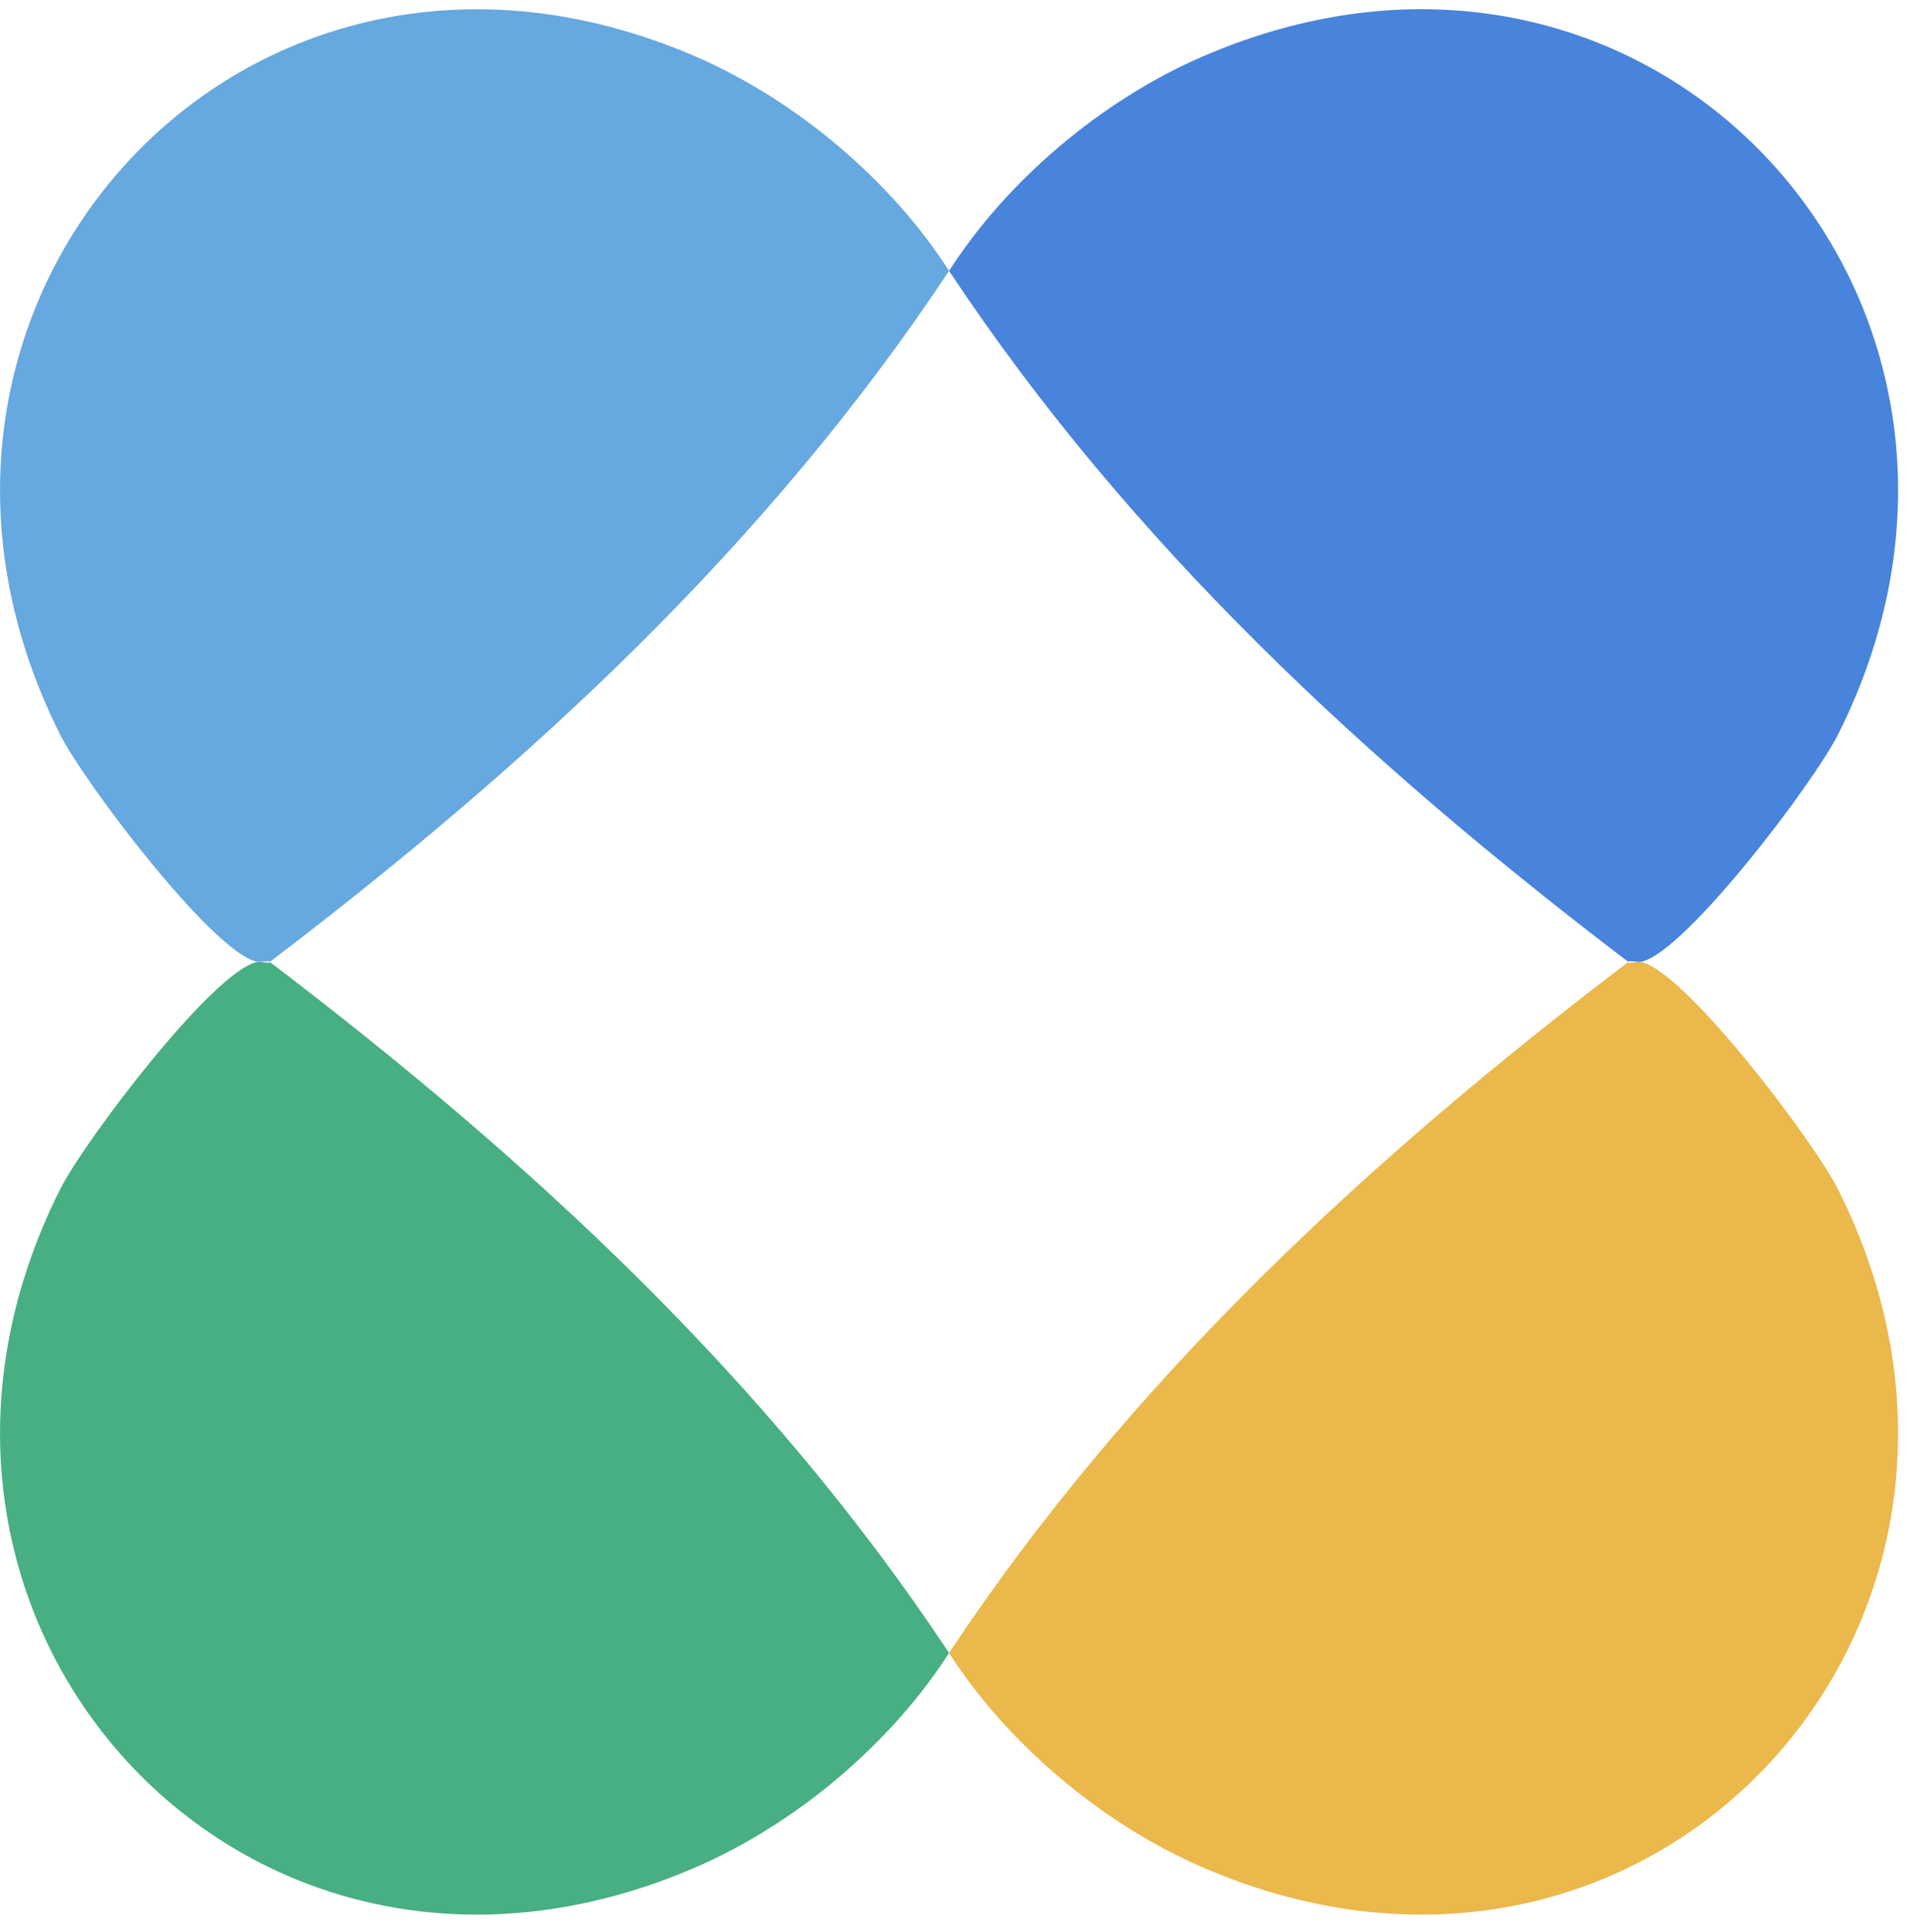 <svg width="103" height="104" viewBox="0 0 103 104" fill="none" xmlns="http://www.w3.org/2000/svg">
<path d="M88.44 51.8C90.88 52.47 97.66 61.43 98.95 63.99C110.58 87.07 89.06 110.98 64.8 100.53C59.33 98.18 54.2 93.81 51.1 88.97C60.87 74.24 73.67 62.43 87.64 51.8C87.89 51.85 88.19 51.73 88.44 51.8Z" fill="#EBB84B"/>
<path d="M13.76 51.8C11.32 52.47 4.54 61.43 3.25 63.99C-8.38 87.07 13.14 110.98 37.4 100.53C42.87 98.18 48 93.81 51.1 88.97C41.33 74.24 28.53 62.43 14.56 51.8C14.31 51.85 14.01 51.73 13.76 51.8Z" fill="#48AF83"/>
<path d="M13.76 51.75C11.32 51.08 4.54 42.12 3.25 39.56C-8.38 16.49 13.14 -7.42 37.4 3.02C42.87 5.37 48 9.74 51.1 14.58C41.33 29.31 28.53 41.12 14.56 51.75C14.31 51.7 14.01 51.82 13.76 51.75Z" fill="#66A8E0"/>
<path d="M88.44 51.75C90.88 51.08 97.66 42.12 98.95 39.56C110.58 16.48 89.06 -7.43 64.8 3.02C59.33 5.37 54.2 9.74 51.1 14.58C60.87 29.31 73.67 41.12 87.64 51.75C87.89 51.7 88.19 51.82 88.44 51.75Z" fill="#4884DB"/>
</svg>
